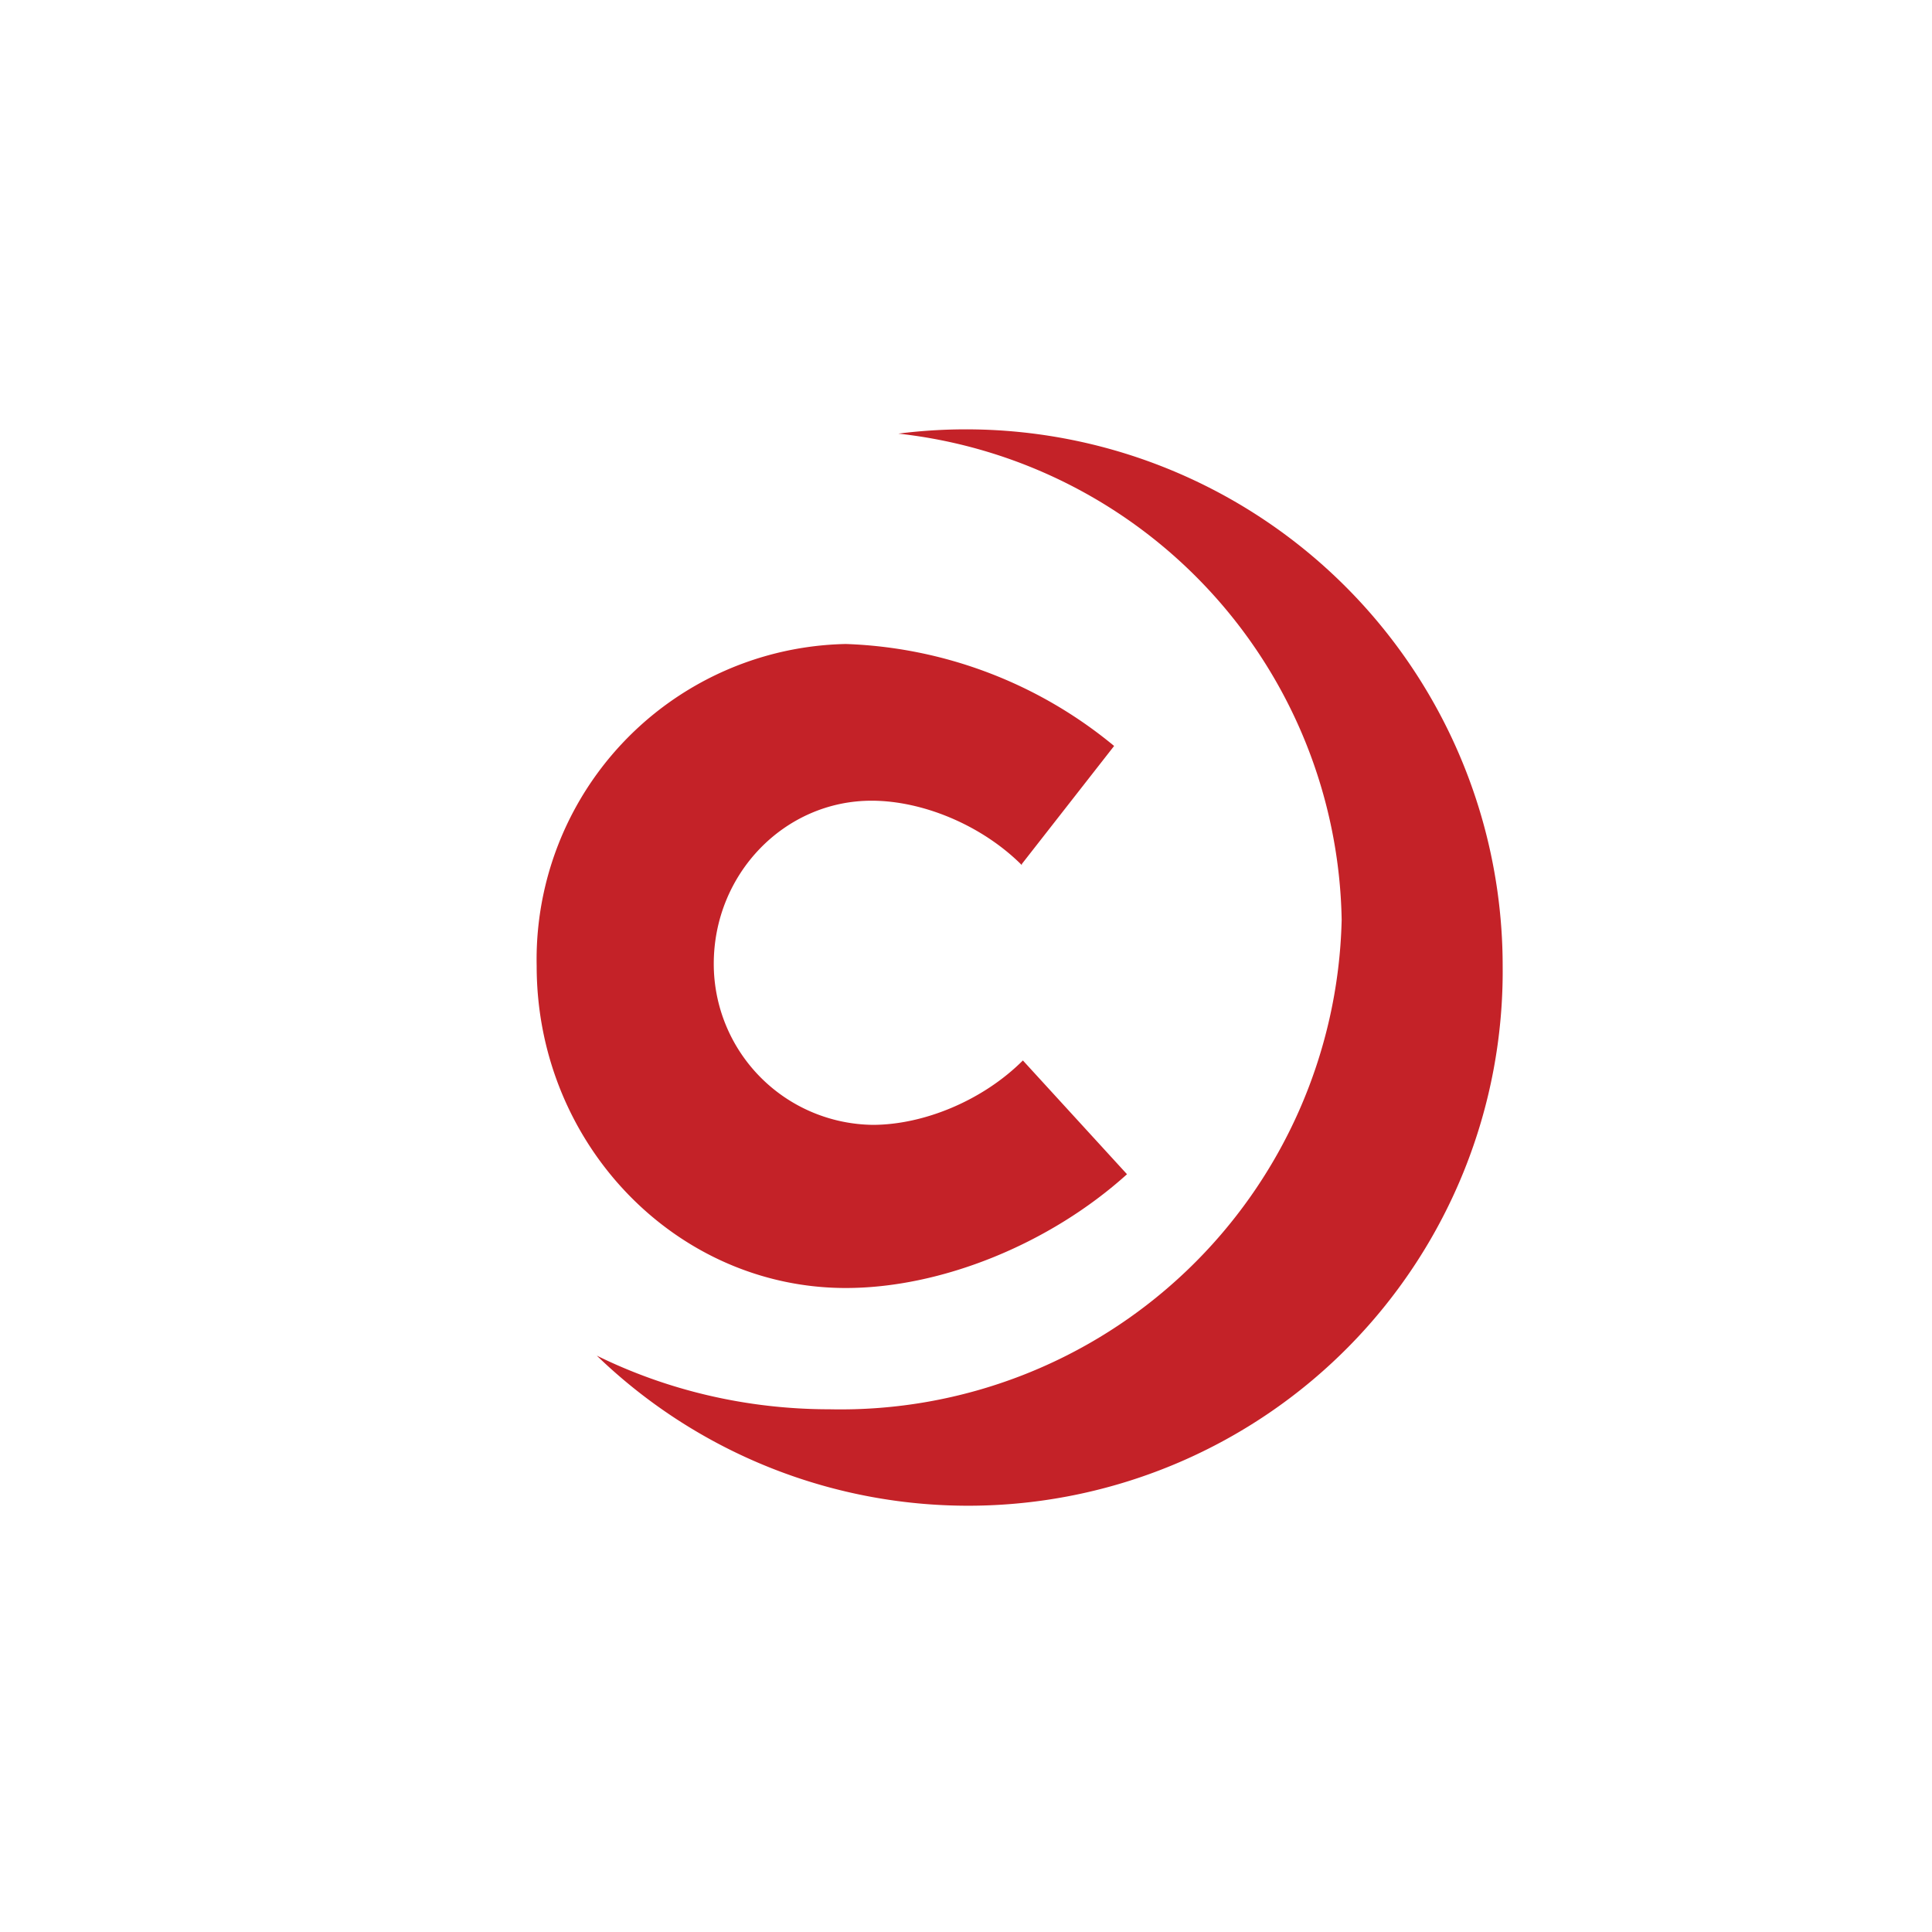 <svg xmlns="http://www.w3.org/2000/svg" width="18" height="18"><path fill="#C42228" d="M12.5 8.57a4.67 4.67 0 0 1-4.77 4.56c-.78 0-1.52-.18-2.17-.5A4.98 4.98 0 0 0 14 9a5 5 0 0 0-5.63-4.96 4.64 4.64 0 0 1 4.13 4.53m-2.98-.52.86-1.1A4.14 4.14 0 0 0 7.88 6 2.94 2.94 0 0 0 5 9c0 1.66 1.3 3 2.88 3 .89 0 1.9-.41 2.62-1.06l-.97-1.06c-.37.37-.92.6-1.4.6a1.5 1.5 0 0 1-1.48-1.5c0-.84.66-1.52 1.47-1.52.48 0 1.03.23 1.4.6Z"/></svg>